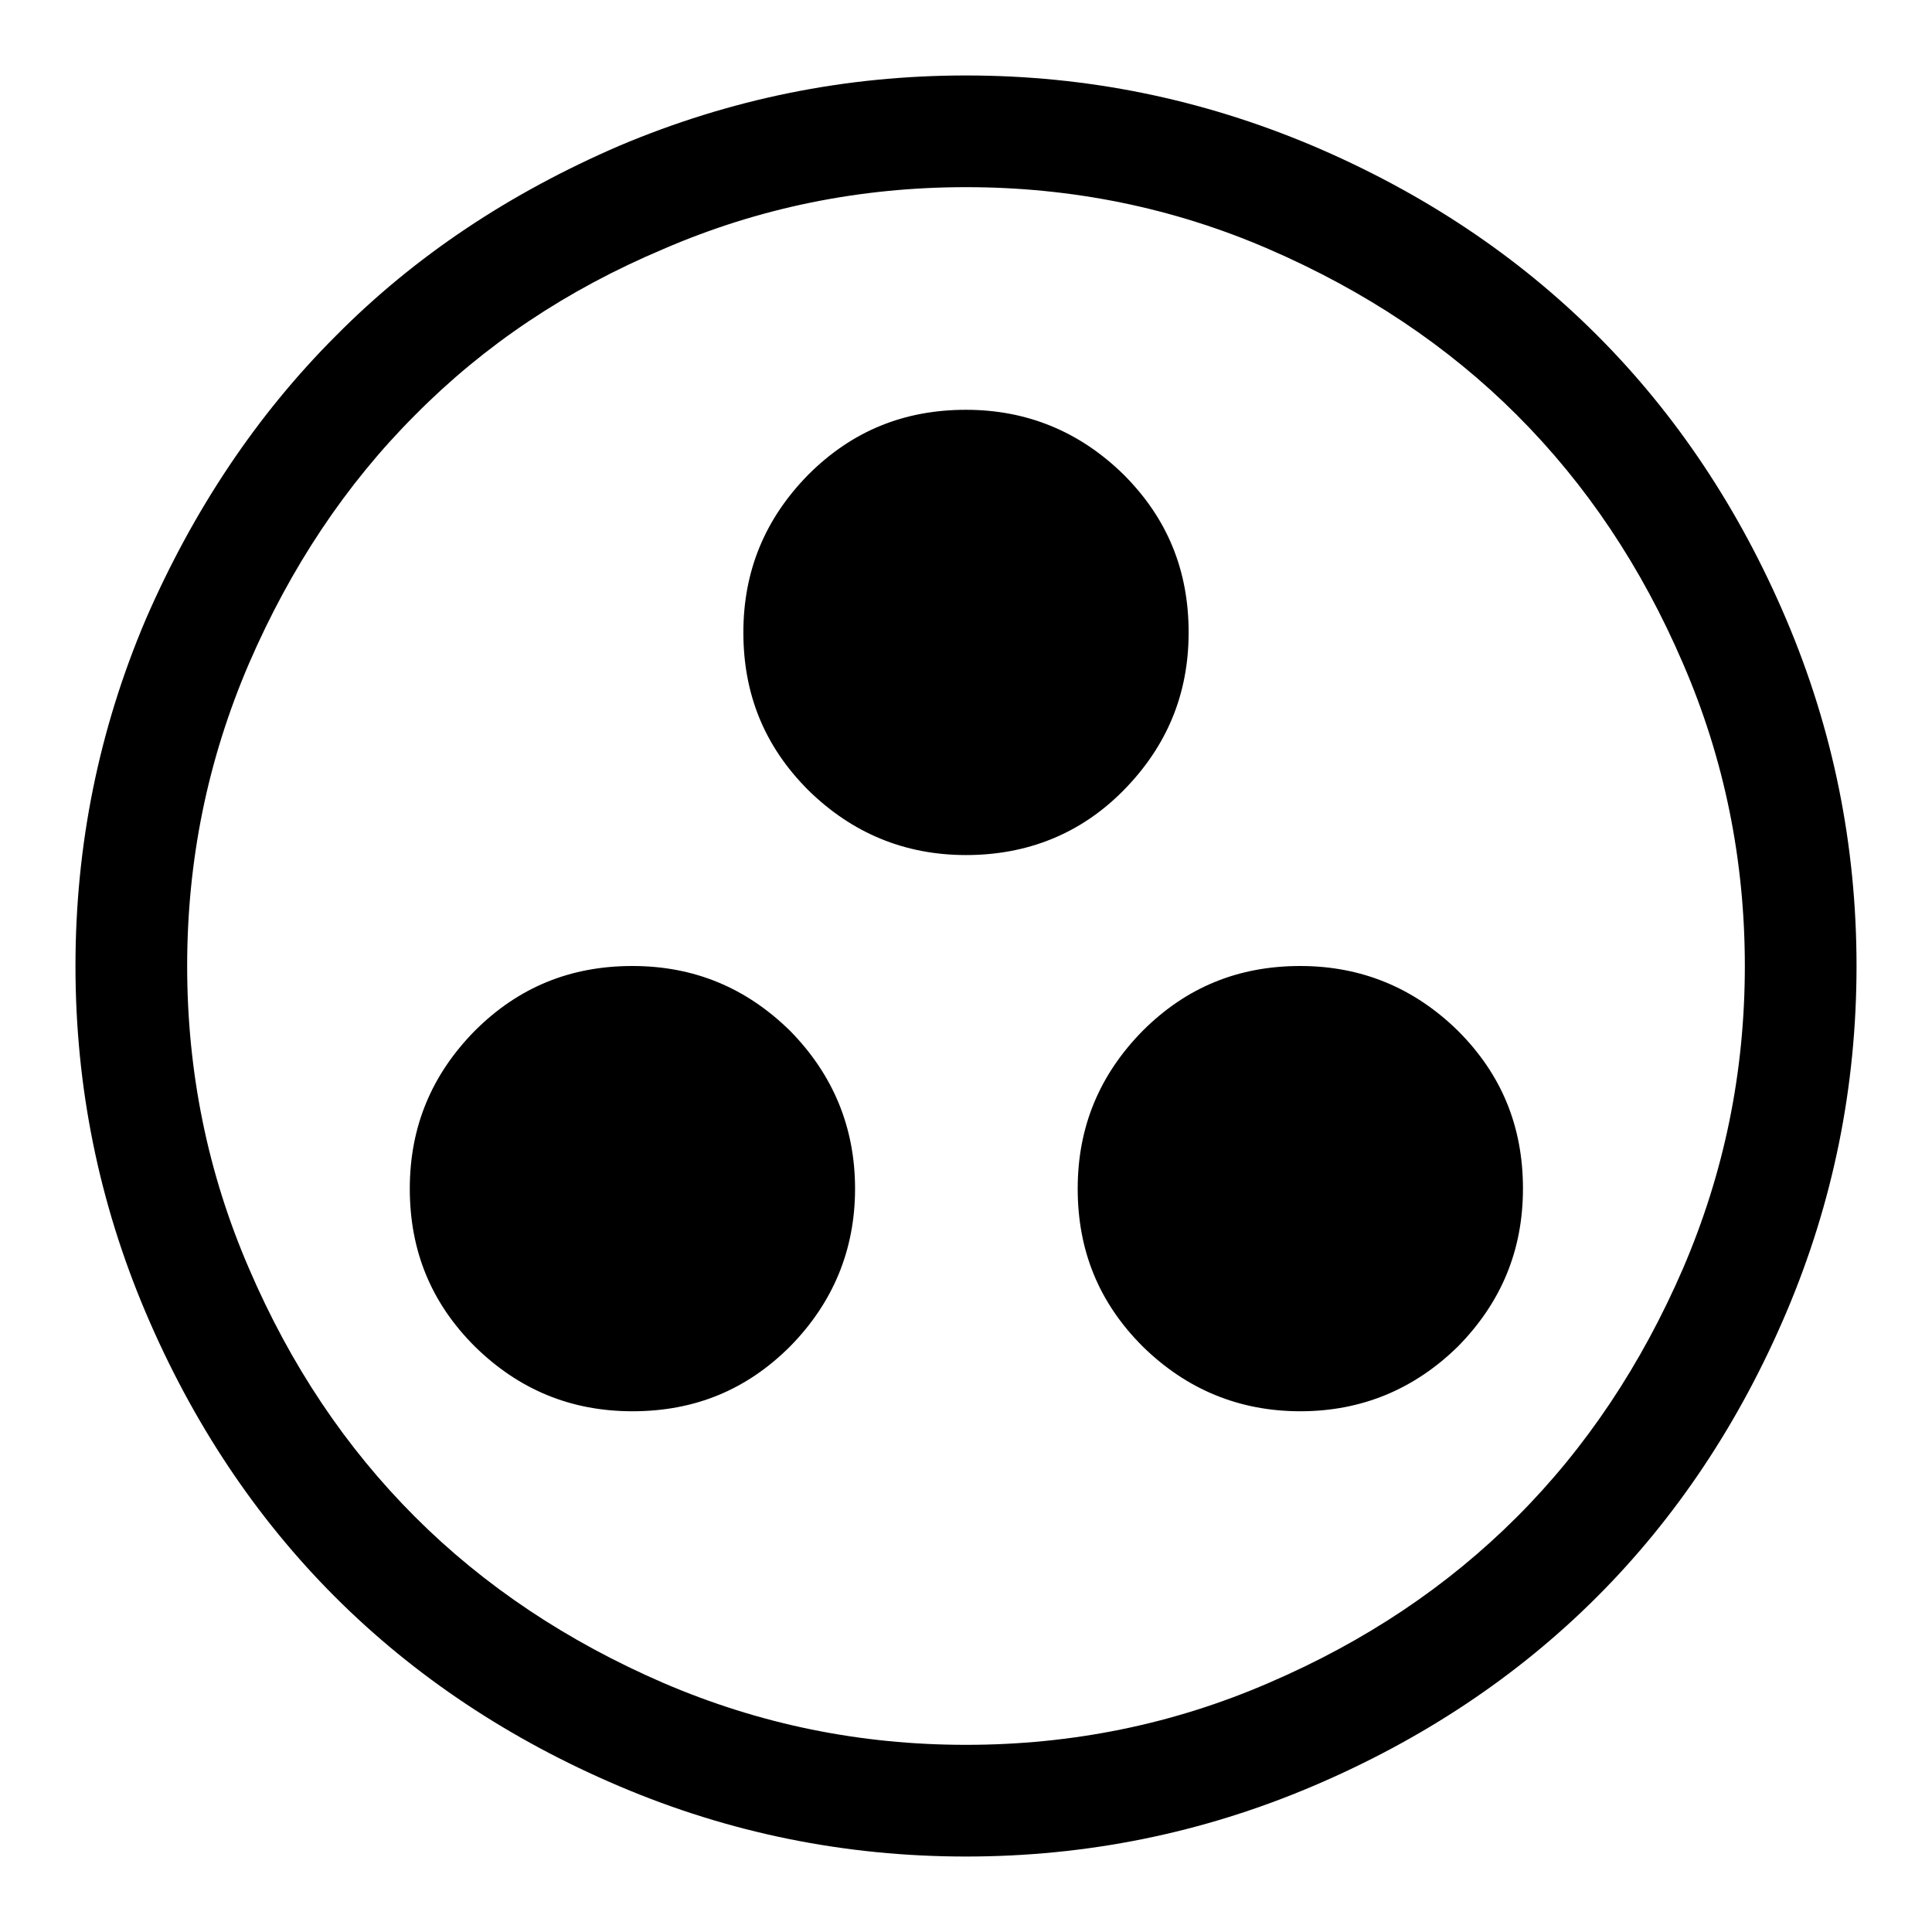 <?xml version="1.0" encoding="utf-8"?>
<!-- Svg Vector Icons : http://www.onlinewebfonts.com/icon -->
<!DOCTYPE svg PUBLIC "-//W3C//DTD SVG 1.1//EN" "http://www.w3.org/Graphics/SVG/1.1/DTD/svg11.dtd">
<svg version="1.1" xmlns="http://www.w3.org/2000/svg" xmlns:xlink="http://www.w3.org/1999/xlink" x="0px" y="0px" viewBox="0 0 256 256" enable-background="new 0 0 256 256" xml:space="preserve">
<g><g><path fill="#000000" d="M128,246c-16,0-31.3-3.1-45.9-9.3c-14.6-6.2-27.2-14.6-37.7-25.1c-10.5-10.5-18.9-23.1-25.1-37.7C13.1,159.3,10,144,10,128c0-16,3.1-31.3,9.3-45.9C25.6,67.6,34,55,44.5,44.5C55,33.9,67.5,25.6,82.1,19.3C96.8,13.1,112,10,128,10c16,0,31.2,3.1,45.9,9.3c14.6,6.2,27.2,14.6,37.7,25.1c10.5,10.5,18.9,23.1,25.1,37.7c6.2,14.6,9.3,29.9,9.3,45.9c0,16-3.1,31.3-9.3,45.9s-14.6,27.2-25.1,37.7s-23.1,18.9-37.7,25.1C159.3,242.9,144,246,128,246L128,246z M128,24.8c-14,0-27.4,2.7-40.1,8.2C75.1,38.4,64.2,45.7,55,55c-9.2,9.2-16.5,20.2-22,32.9c-5.5,12.8-8.2,26.1-8.2,40.1c0,14,2.7,27.4,8.2,40.1c5.5,12.8,12.8,23.7,22,32.9c9.2,9.2,20.2,16.5,32.9,22c12.8,5.5,26.1,8.2,40.1,8.2c14,0,27.4-2.7,40.1-8.2c12.8-5.5,23.7-12.8,32.9-22c9.2-9.2,16.5-20.2,22-32.9c5.5-12.8,8.2-26.1,8.2-40.1c0-14-2.7-27.4-8.2-40.1c-5.5-12.8-12.8-23.7-22-32.9c-9.2-9.2-20.2-16.5-32.9-22C155.4,27.5,142,24.8,128,24.8z M172.3,187c-8.1,0-15.1-2.9-20.9-8.6c-5.8-5.8-8.6-12.7-8.6-20.9s2.9-15.1,8.6-20.9c5.8-5.8,12.7-8.6,20.9-8.6c8.1,0,15.1,2.9,20.9,8.6c5.8,5.8,8.6,12.7,8.6,20.9s-2.9,15.1-8.6,20.9C187.4,184.1,180.4,187,172.3,187z M128,113.3c-8.1,0-15.1-2.9-20.9-8.6c-5.8-5.8-8.6-12.7-8.6-20.9s2.9-15.1,8.6-20.9c5.8-5.8,12.7-8.6,20.9-8.6c8.1,0,15.1,2.9,20.9,8.6c5.8,5.8,8.6,12.7,8.6,20.9s-2.9,15.1-8.6,20.9S136.1,113.3,128,113.3z M113.3,157.5c0,8.1-2.9,15.1-8.6,20.9c-5.8,5.8-12.7,8.6-20.9,8.6s-15.1-2.9-20.9-8.6c-5.8-5.8-8.6-12.7-8.6-20.9s2.9-15.1,8.6-20.9c5.8-5.8,12.7-8.6,20.9-8.6s15.1,2.9,20.9,8.6C110.4,142.4,113.3,149.4,113.3,157.5z"/></g></g>
</svg>